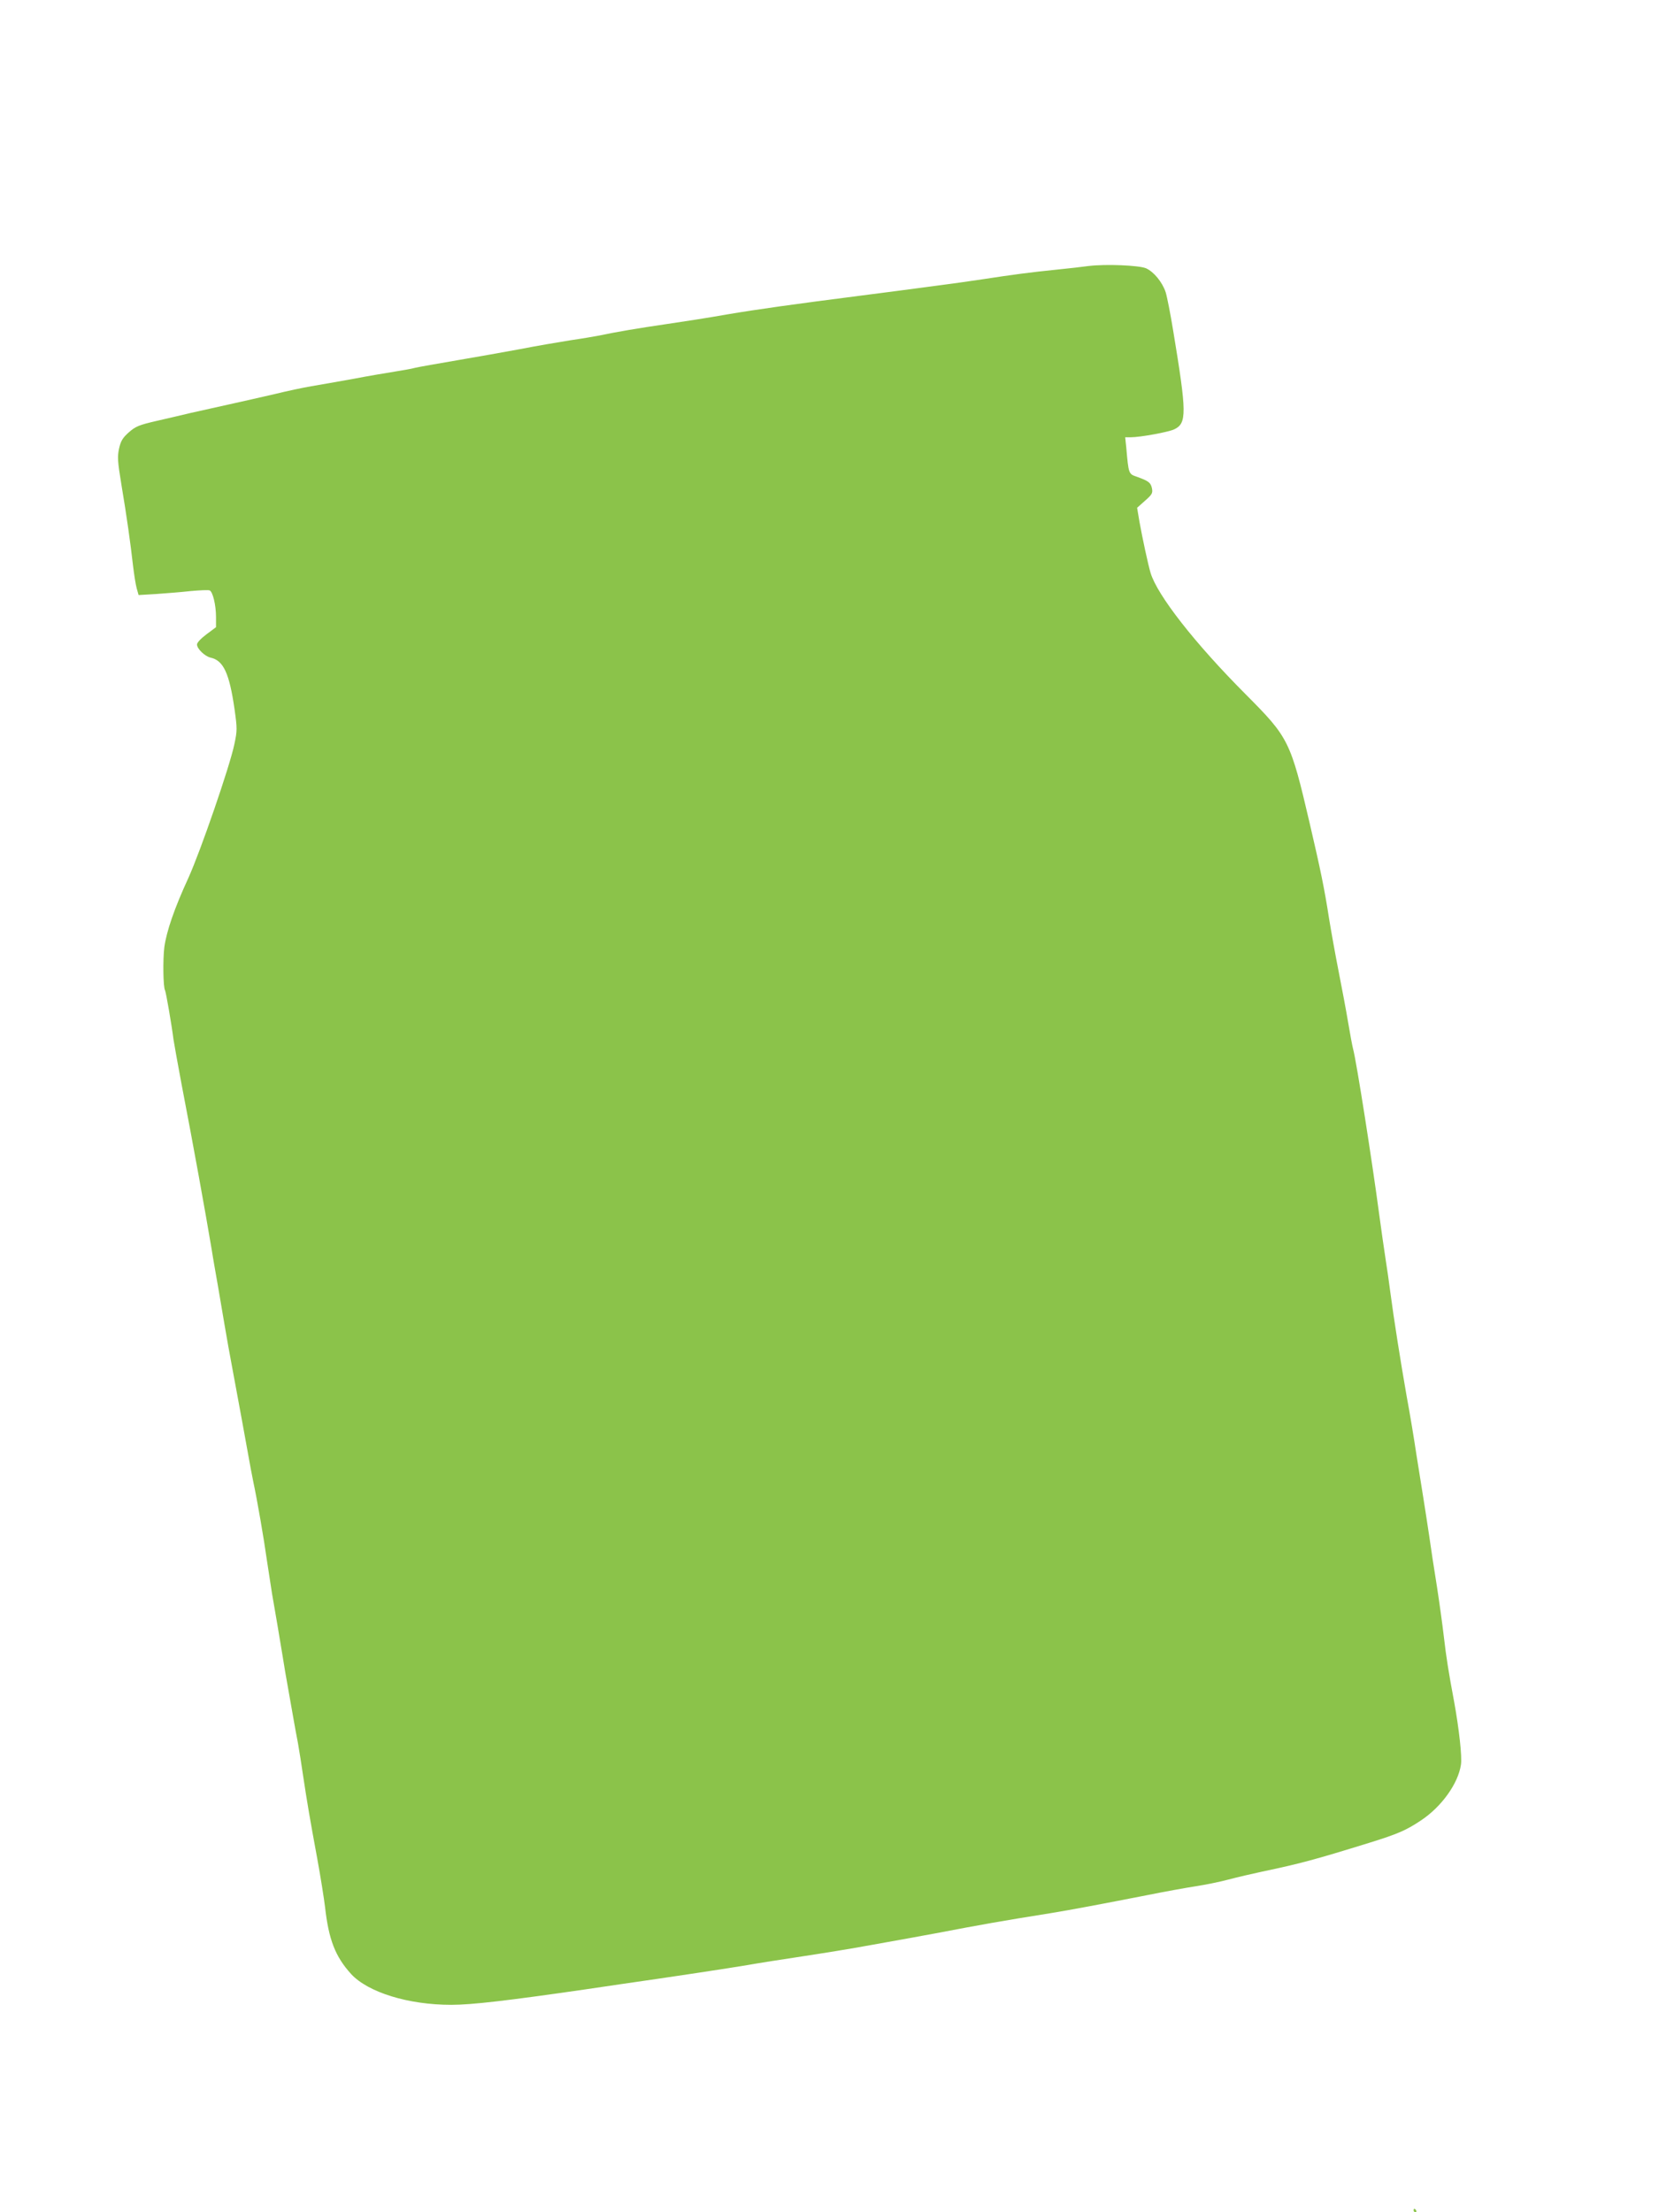 <?xml version="1.0" standalone="no"?>
<!DOCTYPE svg PUBLIC "-//W3C//DTD SVG 20010904//EN"
 "http://www.w3.org/TR/2001/REC-SVG-20010904/DTD/svg10.dtd">
<svg version="1.0" xmlns="http://www.w3.org/2000/svg"
 width="960pt" height="1280pt" viewBox="0 0 960 1280"
 preserveAspectRatio="xMidYMid meet">
<g transform="translate(0,1280) scale(0.1,-0.1)"
fill="#8bc34a" stroke="none">
<path d="M6300 11261 c-36 -5 -114 -14 -175 -20 -167 -17 -264 -30 -440 -57
-88 -13 -180 -26 -205 -29 -25 -3 -92 -12 -150 -20 -58 -8 -213 -28 -345 -45
-390 -50 -599 -79 -782 -110 -94 -17 -249 -41 -345 -55 -165 -24 -289 -45
-388 -66 -25 -5 -101 -18 -170 -28 -69 -11 -199 -33 -290 -51 -91 -17 -256
-46 -367 -65 -111 -19 -219 -38 -240 -43 -21 -6 -74 -15 -118 -22 -44 -7 -152
-25 -240 -42 -88 -16 -198 -35 -245 -43 -47 -8 -141 -28 -210 -45 -69 -16
-188 -43 -265 -60 -77 -17 -176 -39 -220 -49 -44 -11 -133 -31 -197 -46 -104
-24 -123 -32 -162 -66 -36 -32 -47 -50 -57 -94 -10 -47 -9 -73 14 -212 30
-178 52 -335 67 -468 6 -49 15 -108 21 -129 l11 -39 101 6 c56 4 146 11 199
17 54 5 104 7 111 4 18 -7 37 -84 37 -154 l0 -59 -55 -41 c-32 -24 -55 -48
-55 -59 0 -25 45 -68 78 -76 75 -16 109 -90 139 -297 16 -114 16 -125 -1 -205
-26 -126 -196 -619 -266 -773 -81 -176 -126 -307 -139 -400 -9 -71 -7 -232 4
-250 5 -8 38 -197 49 -285 4 -27 25 -142 46 -255 71 -368 139 -746 175 -960 7
-47 24 -141 36 -210 12 -69 30 -174 40 -235 10 -60 30 -171 44 -245 38 -204
71 -384 90 -490 9 -52 23 -126 31 -165 23 -108 61 -328 78 -450 9 -60 23 -148
30 -195 8 -47 22 -128 31 -180 9 -52 22 -133 30 -180 7 -47 23 -139 35 -205
12 -66 25 -142 30 -170 5 -27 15 -86 24 -130 8 -44 21 -129 30 -190 22 -147
40 -253 82 -480 19 -104 39 -230 45 -280 21 -187 59 -286 151 -387 98 -106
331 -178 579 -178 119 0 324 24 774 89 39 6 133 20 210 31 294 42 624 92 730
110 61 11 202 33 315 50 113 17 293 46 400 66 107 19 218 39 245 44 28 5 84
16 125 23 278 53 385 72 667 117 123 20 292 52 568 106 99 20 222 42 274 50
52 8 138 25 190 39 53 14 139 34 191 45 222 47 299 67 625 168 164 51 212 72
296 128 120 79 217 214 233 324 7 46 -11 206 -39 361 -33 176 -46 258 -60 379
-8 69 -26 199 -40 290 -15 91 -35 224 -45 295 -11 72 -26 171 -34 220 -8 50
-26 162 -40 250 -13 88 -38 239 -56 335 -35 200 -74 445 -95 605 -8 61 -19
139 -25 175 -12 78 -28 191 -40 280 -38 287 -130 876 -150 950 -5 19 -18 89
-29 155 -11 66 -36 199 -55 295 -19 96 -44 236 -56 310 -26 168 -49 279 -111
545 -112 480 -121 497 -372 749 -294 295 -510 572 -549 701 -15 50 -48 205
-64 294 l-14 83 46 41 c41 36 45 44 40 71 -7 34 -20 43 -86 67 -50 17 -49 15
-63 172 l-6 57 32 0 c55 0 219 30 252 46 73 35 73 92 -6 569 -16 99 -36 200
-44 225 -20 59 -69 118 -114 138 -42 17 -231 25 -331 13z"/>
<path d="M8180 10 c0 -5 5 -10 11 -10 5 0 7 5 4 10 -3 6 -8 10 -11 10 -2 0 -4
-4 -4 -10z"/>
</g>
</svg>
